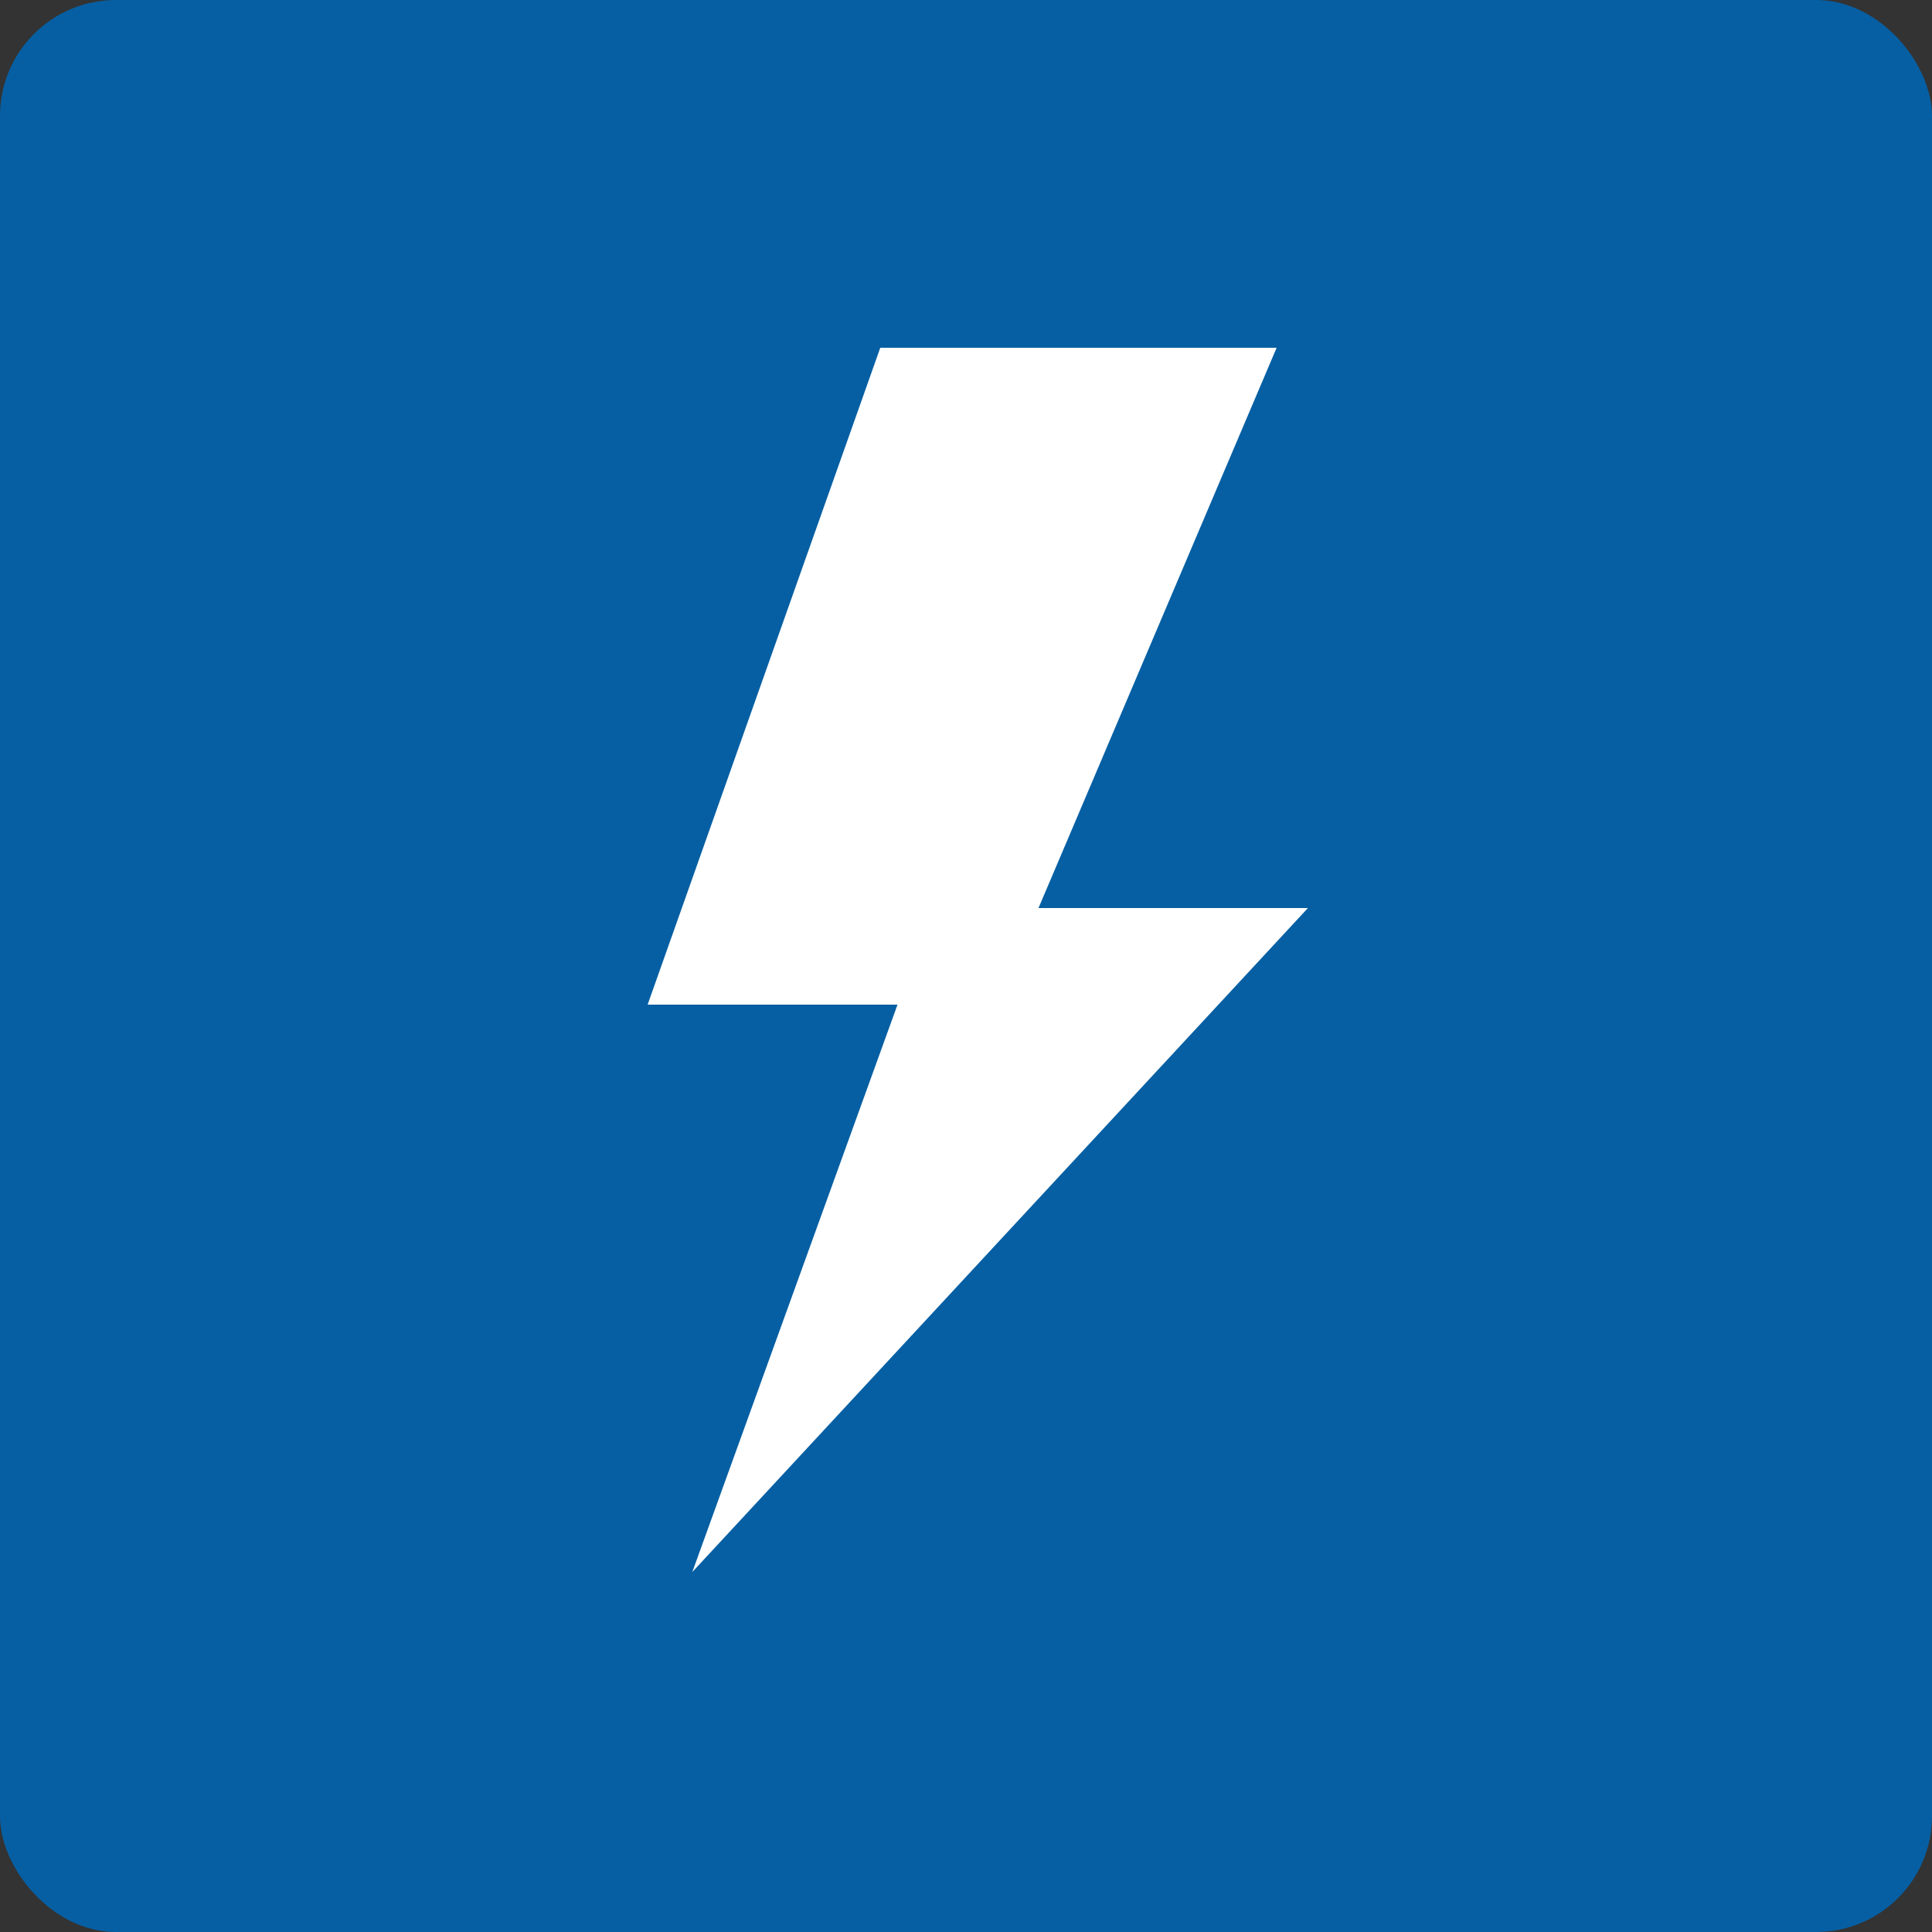 <svg id="Layer_1" data-name="Layer 1" xmlns="http://www.w3.org/2000/svg" viewBox="0 0 100 100"><rect x="0" y="0" width="100" height="100" fill="#333333" stroke="none"/><defs><style>.cls-1{fill:#065fa3;}.cls-2{fill:#fff;}</style></defs><title>Power_100x100</title><rect class="cls-1" width="100" height="100" rx="6"/><path class="cls-2" d="M33.521,52,45.563,18H66.078L53.752,47H67.698L35.833,81.368,46.455,52Z"/></svg>